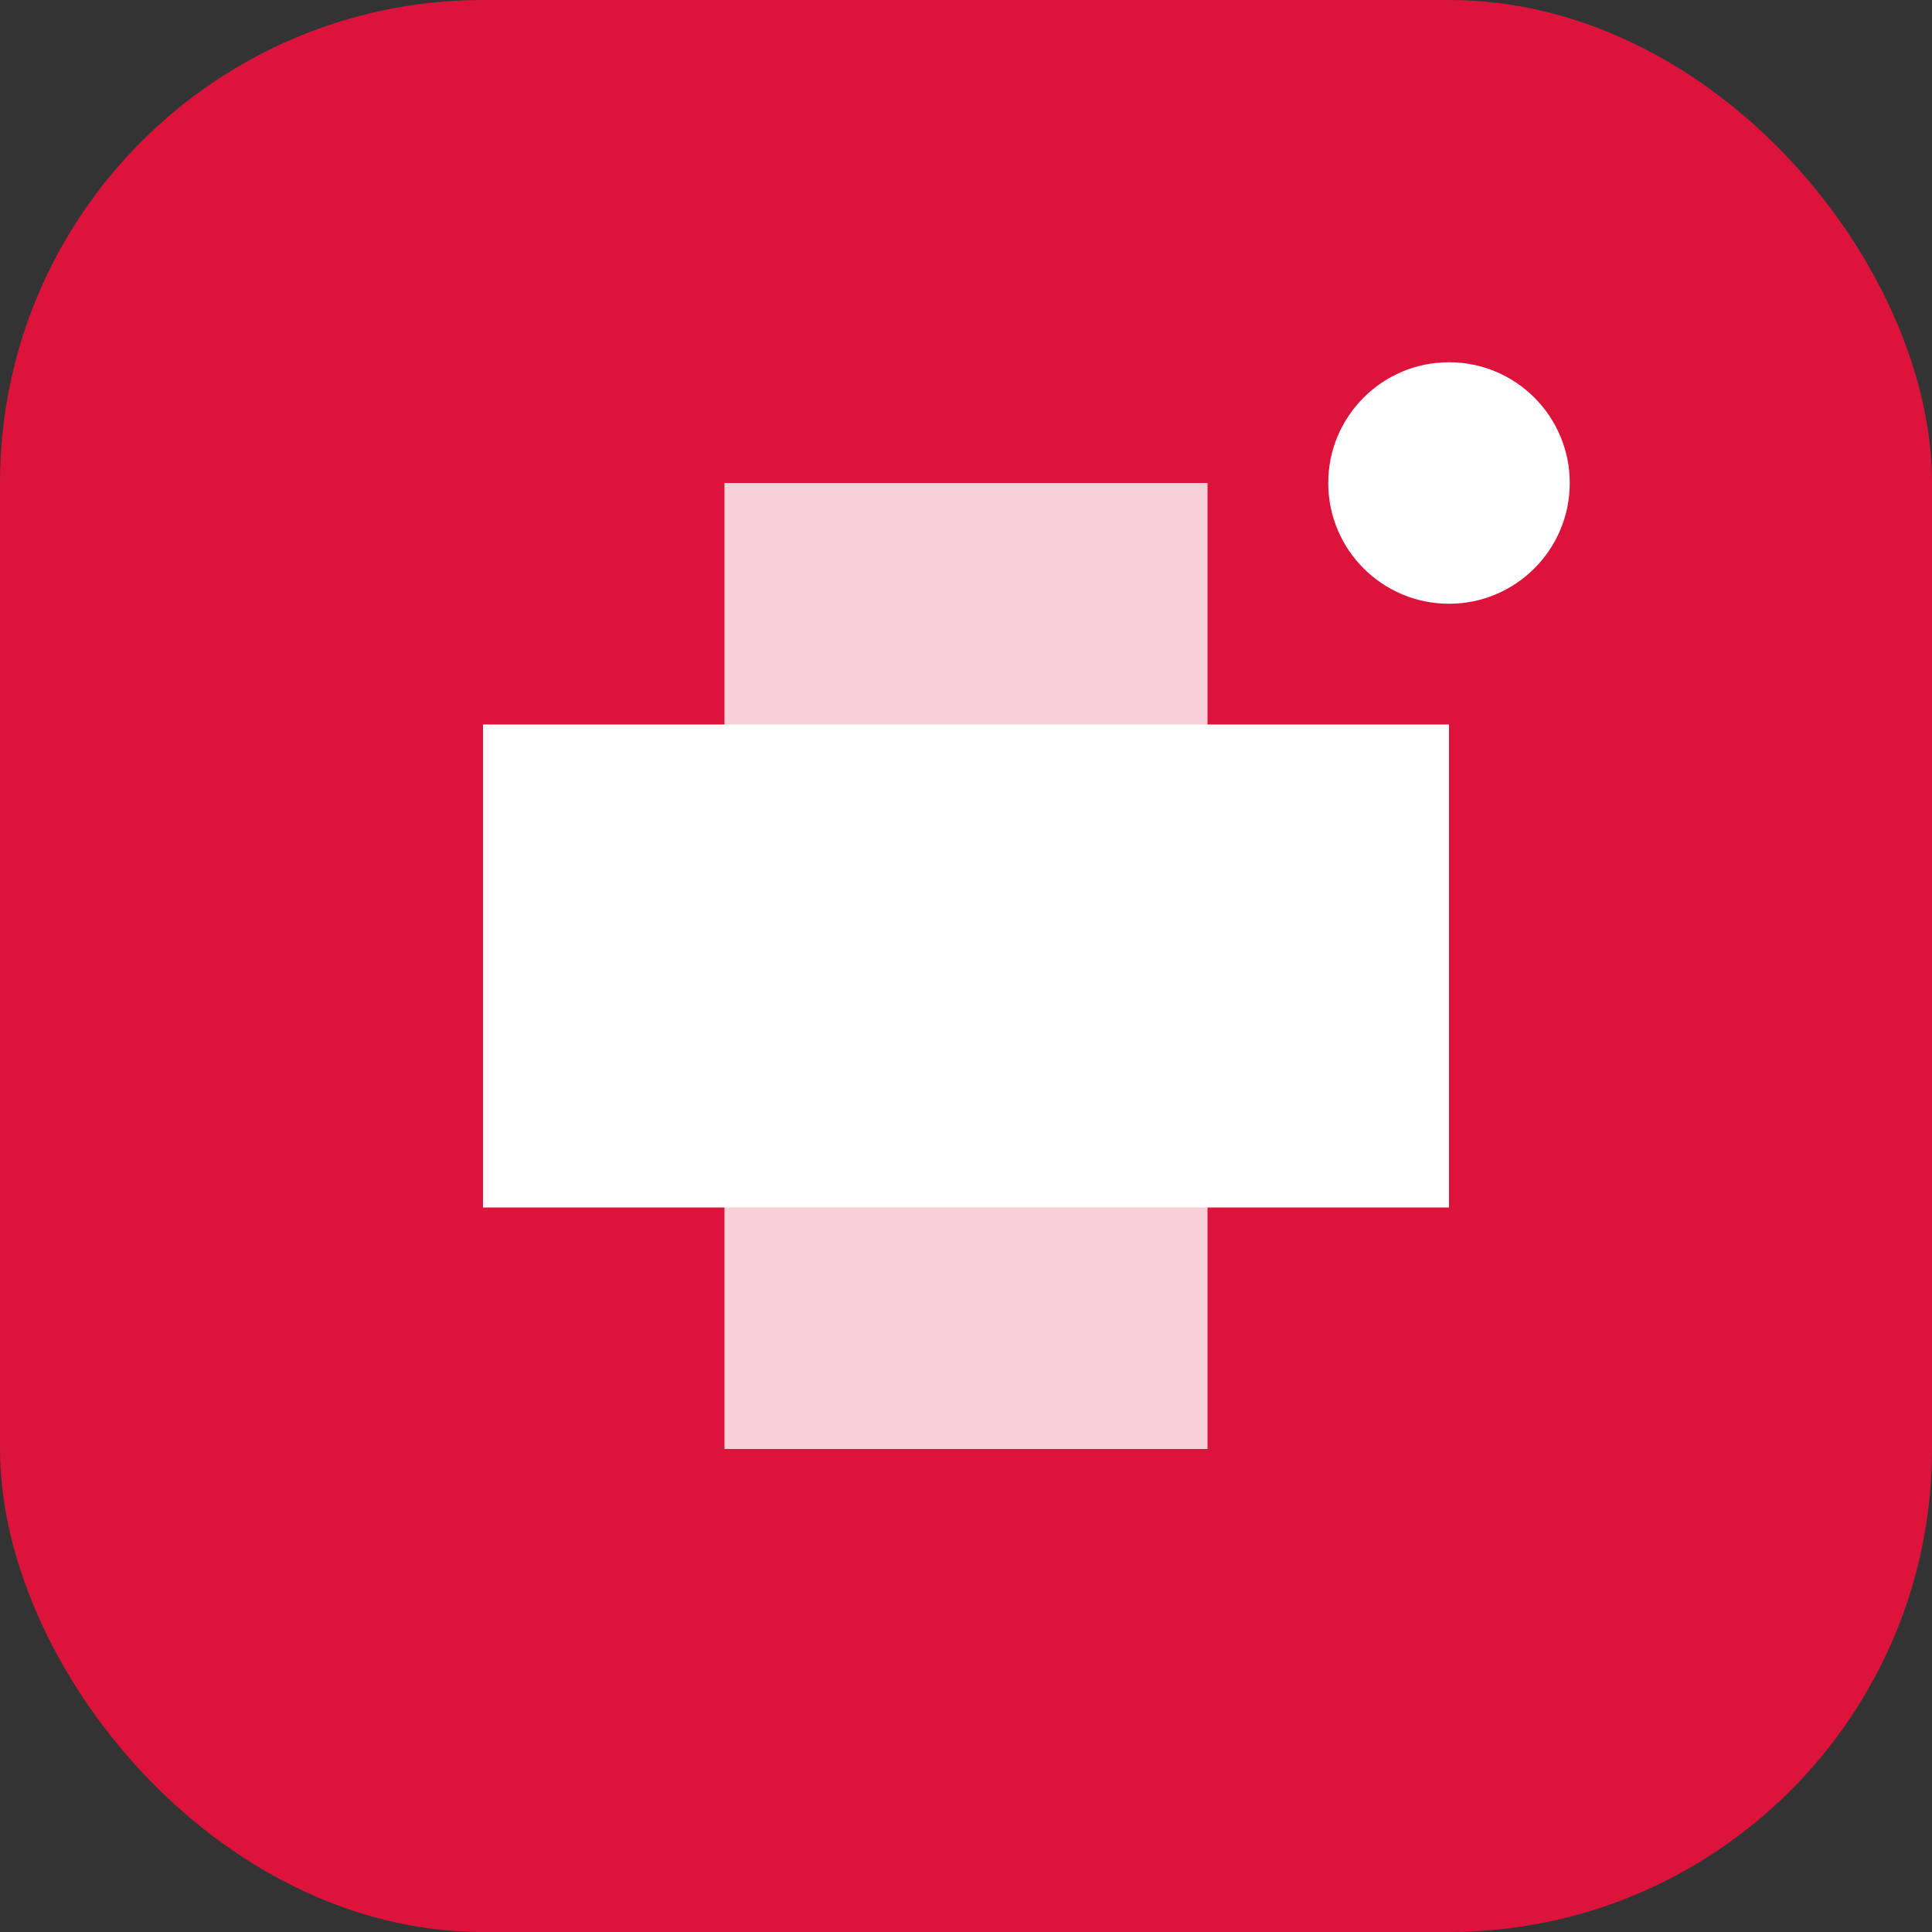 <svg width="32" height="32" viewBox="0 0 32 32" fill="none" xmlns="http://www.w3.org/2000/svg">
  <rect x="0" y="0" width="32" height="32" fill="#333333" stroke="none"/>
  <rect width="32" height="32" rx="8" fill="#DC143C"/>
  <path d="M8 12h16v8H8z" fill="white"/>
  <path d="M12 8v16h8V8z" fill="white" opacity="0.8"/>
  <circle cx="24" cy="8" r="2" fill="white"/>
</svg>
